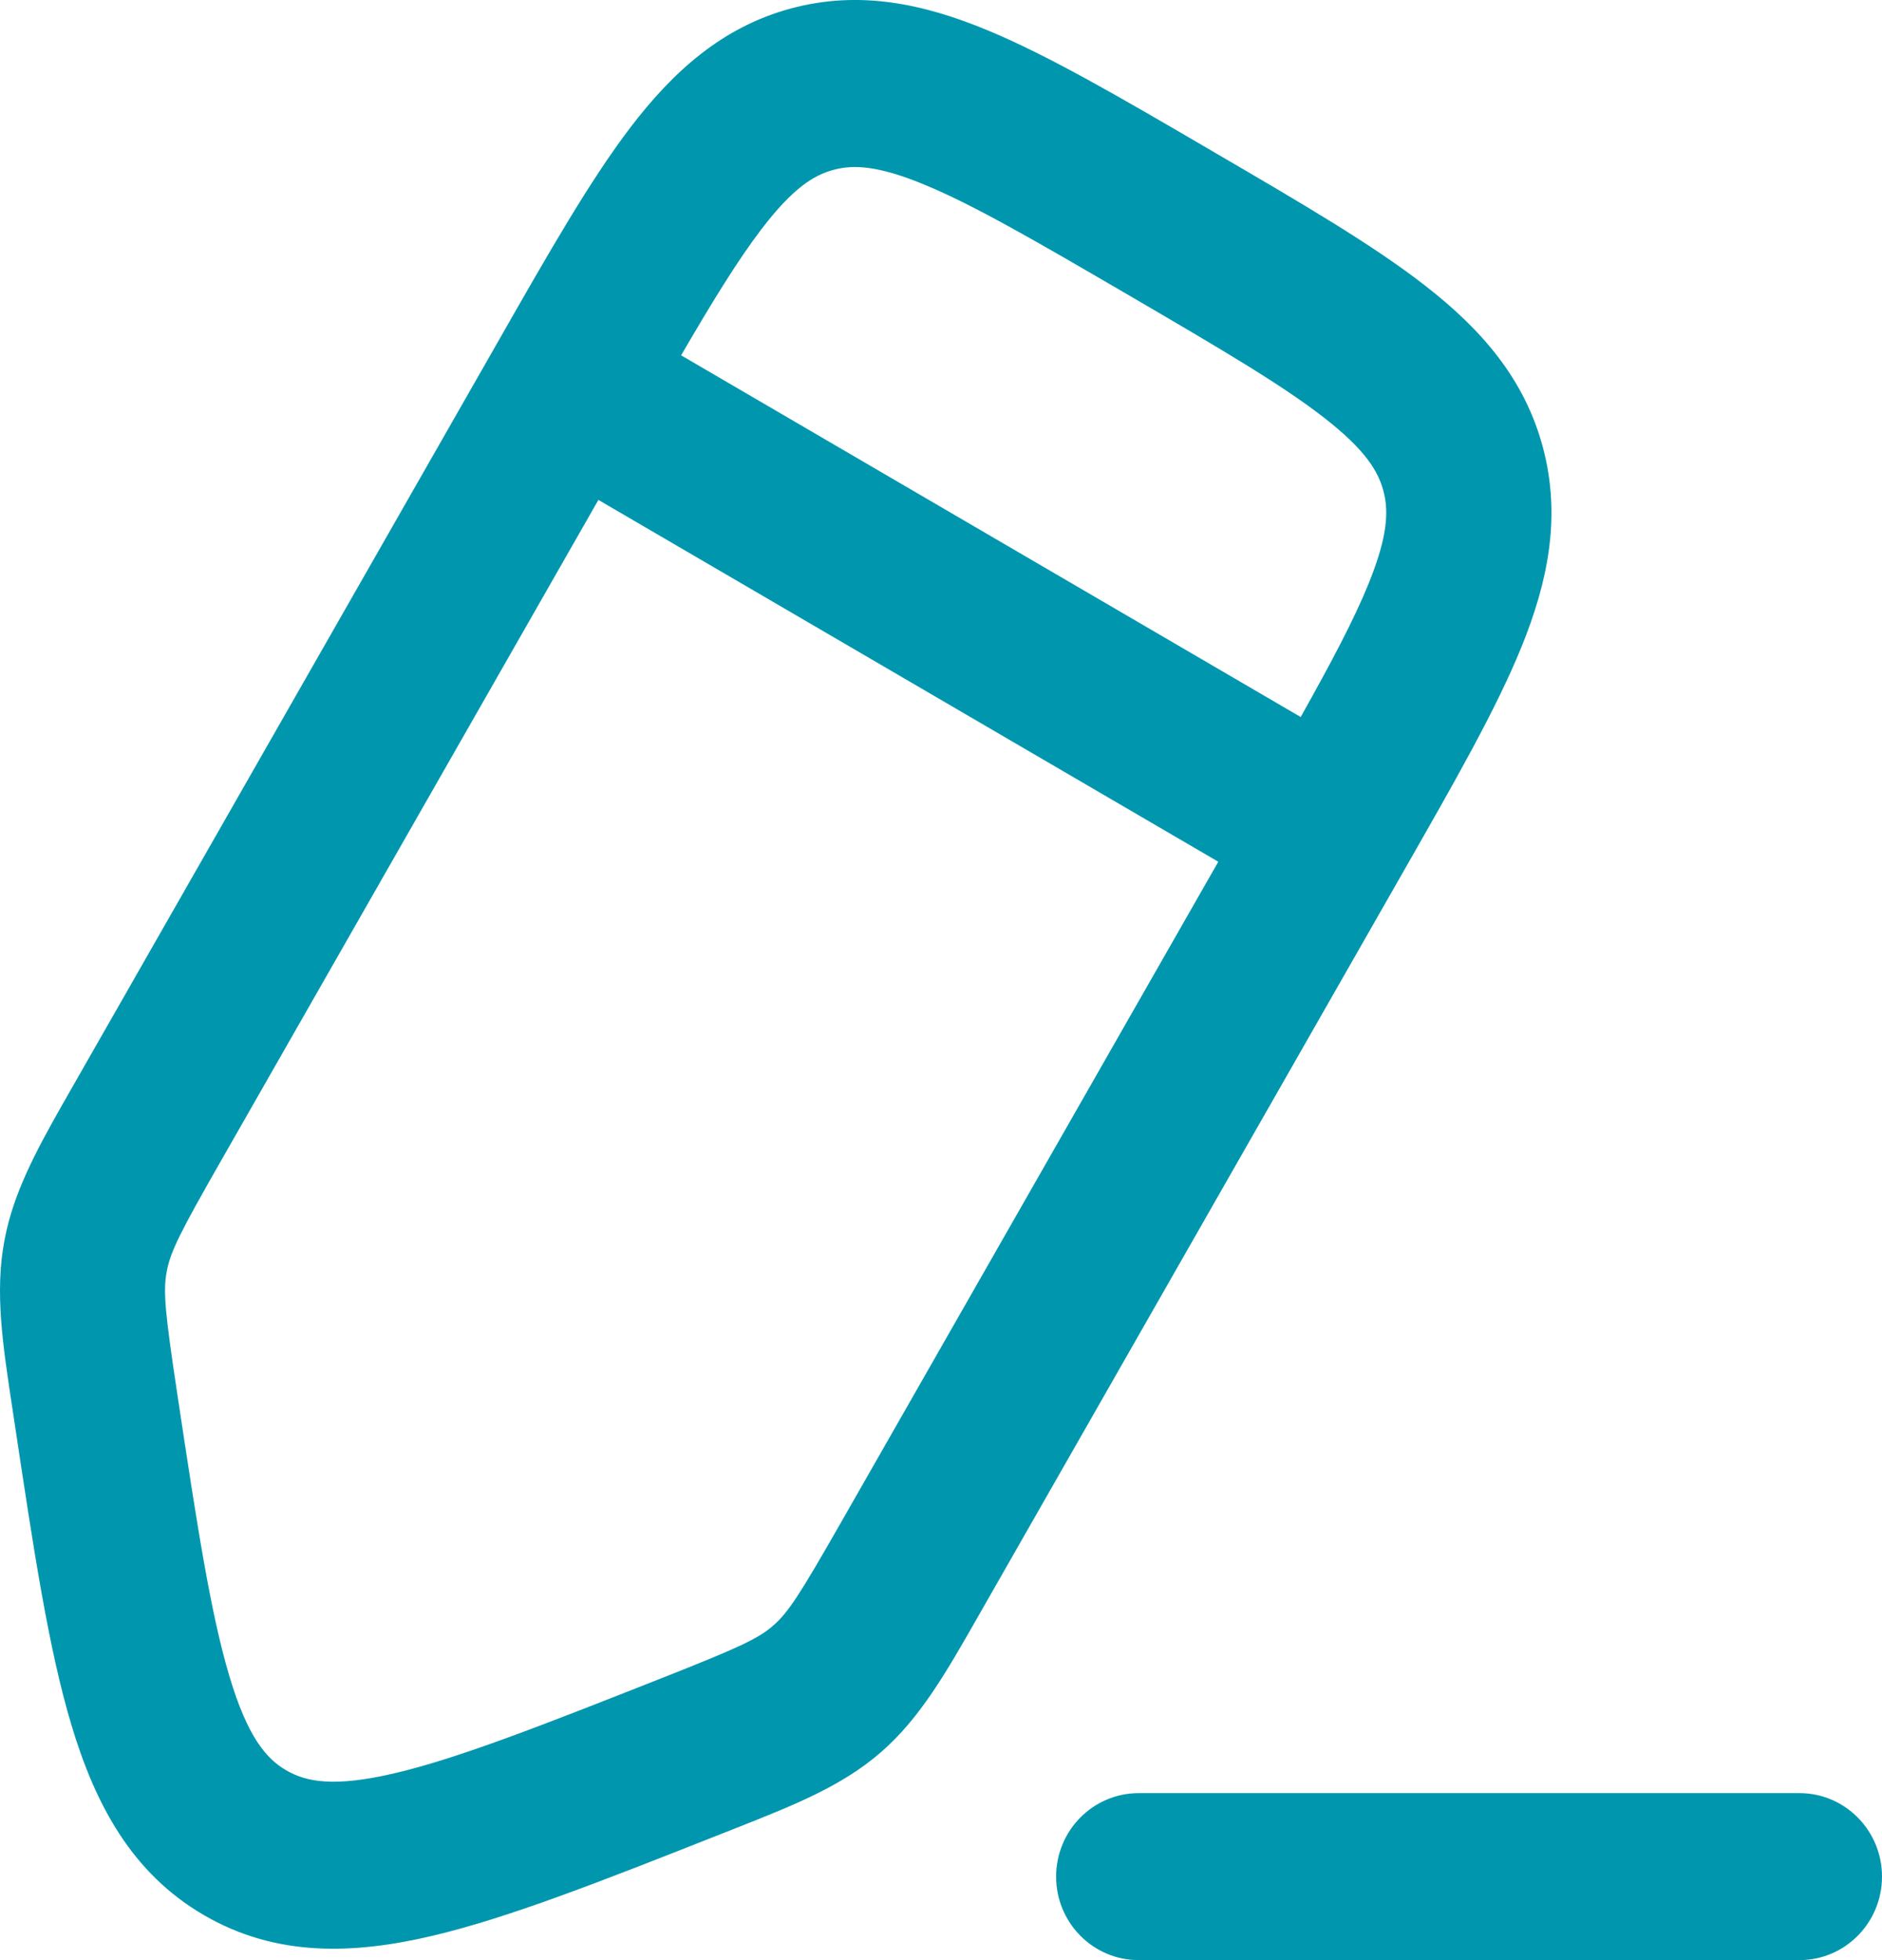 <svg width="24" height="25" viewBox="0 0 24 25" fill="none" xmlns="http://www.w3.org/2000/svg">
<path fill-rule="evenodd" clip-rule="evenodd" d="M15.382 1.882L15.508 1.956C16.601 2.594 17.512 3.126 18.179 3.647C18.884 4.196 19.443 4.827 19.677 5.711C19.911 6.594 19.739 7.423 19.401 8.255C19.08 9.044 18.554 9.965 17.923 11.07L12.481 20.603C12.064 21.335 11.734 21.914 11.232 22.35C10.73 22.786 10.115 23.028 9.337 23.335L9.127 23.418C7.683 23.988 6.492 24.459 5.518 24.689C4.498 24.93 3.514 24.96 2.597 24.424C1.679 23.889 1.213 23.012 0.91 21.998C0.619 21.03 0.427 19.752 0.194 18.202L0.16 17.977C0.033 17.142 -0.067 16.482 0.056 15.824C0.071 15.742 0.09 15.661 0.111 15.581C0.262 15.02 0.561 14.497 0.927 13.857L6.37 4.324C7 3.219 7.526 2.298 8.041 1.623C8.585 0.911 9.209 0.346 10.082 0.109C10.956 -0.128 11.776 0.046 12.598 0.388C13.378 0.712 14.289 1.244 15.382 1.882ZM7.631 6.376L15.536 10.991L10.728 19.412C10.204 20.33 10.055 20.564 9.859 20.734C9.664 20.904 9.412 21.018 8.437 21.404C6.897 22.012 5.848 22.424 5.039 22.615C4.256 22.799 3.902 22.726 3.65 22.579C3.398 22.433 3.158 22.158 2.926 21.381C2.685 20.576 2.513 19.452 2.264 17.799C2.106 16.752 2.078 16.474 2.126 16.219C2.173 15.963 2.299 15.714 2.823 14.797L7.631 6.376ZM17.452 7.446C17.266 7.904 16.981 8.442 16.587 9.145L8.686 4.532C9.091 3.835 9.41 3.317 9.709 2.925C10.108 2.401 10.377 2.234 10.627 2.167C10.877 2.099 11.193 2.107 11.798 2.359C12.431 2.622 13.219 3.08 14.392 3.764C15.564 4.449 16.351 4.91 16.892 5.333C17.41 5.737 17.575 6.009 17.642 6.262C17.709 6.515 17.701 6.834 17.452 7.446Z" fill="#0097AE"/>
<path d="M13.468 23.935C13.468 23.347 13.939 22.87 14.521 22.87H22.947C23.529 22.87 24 23.347 24 23.935C24 24.523 23.529 25 22.947 25H14.521C13.939 25 13.468 24.523 13.468 23.935Z" fill="#0097AE"/>
</svg>
